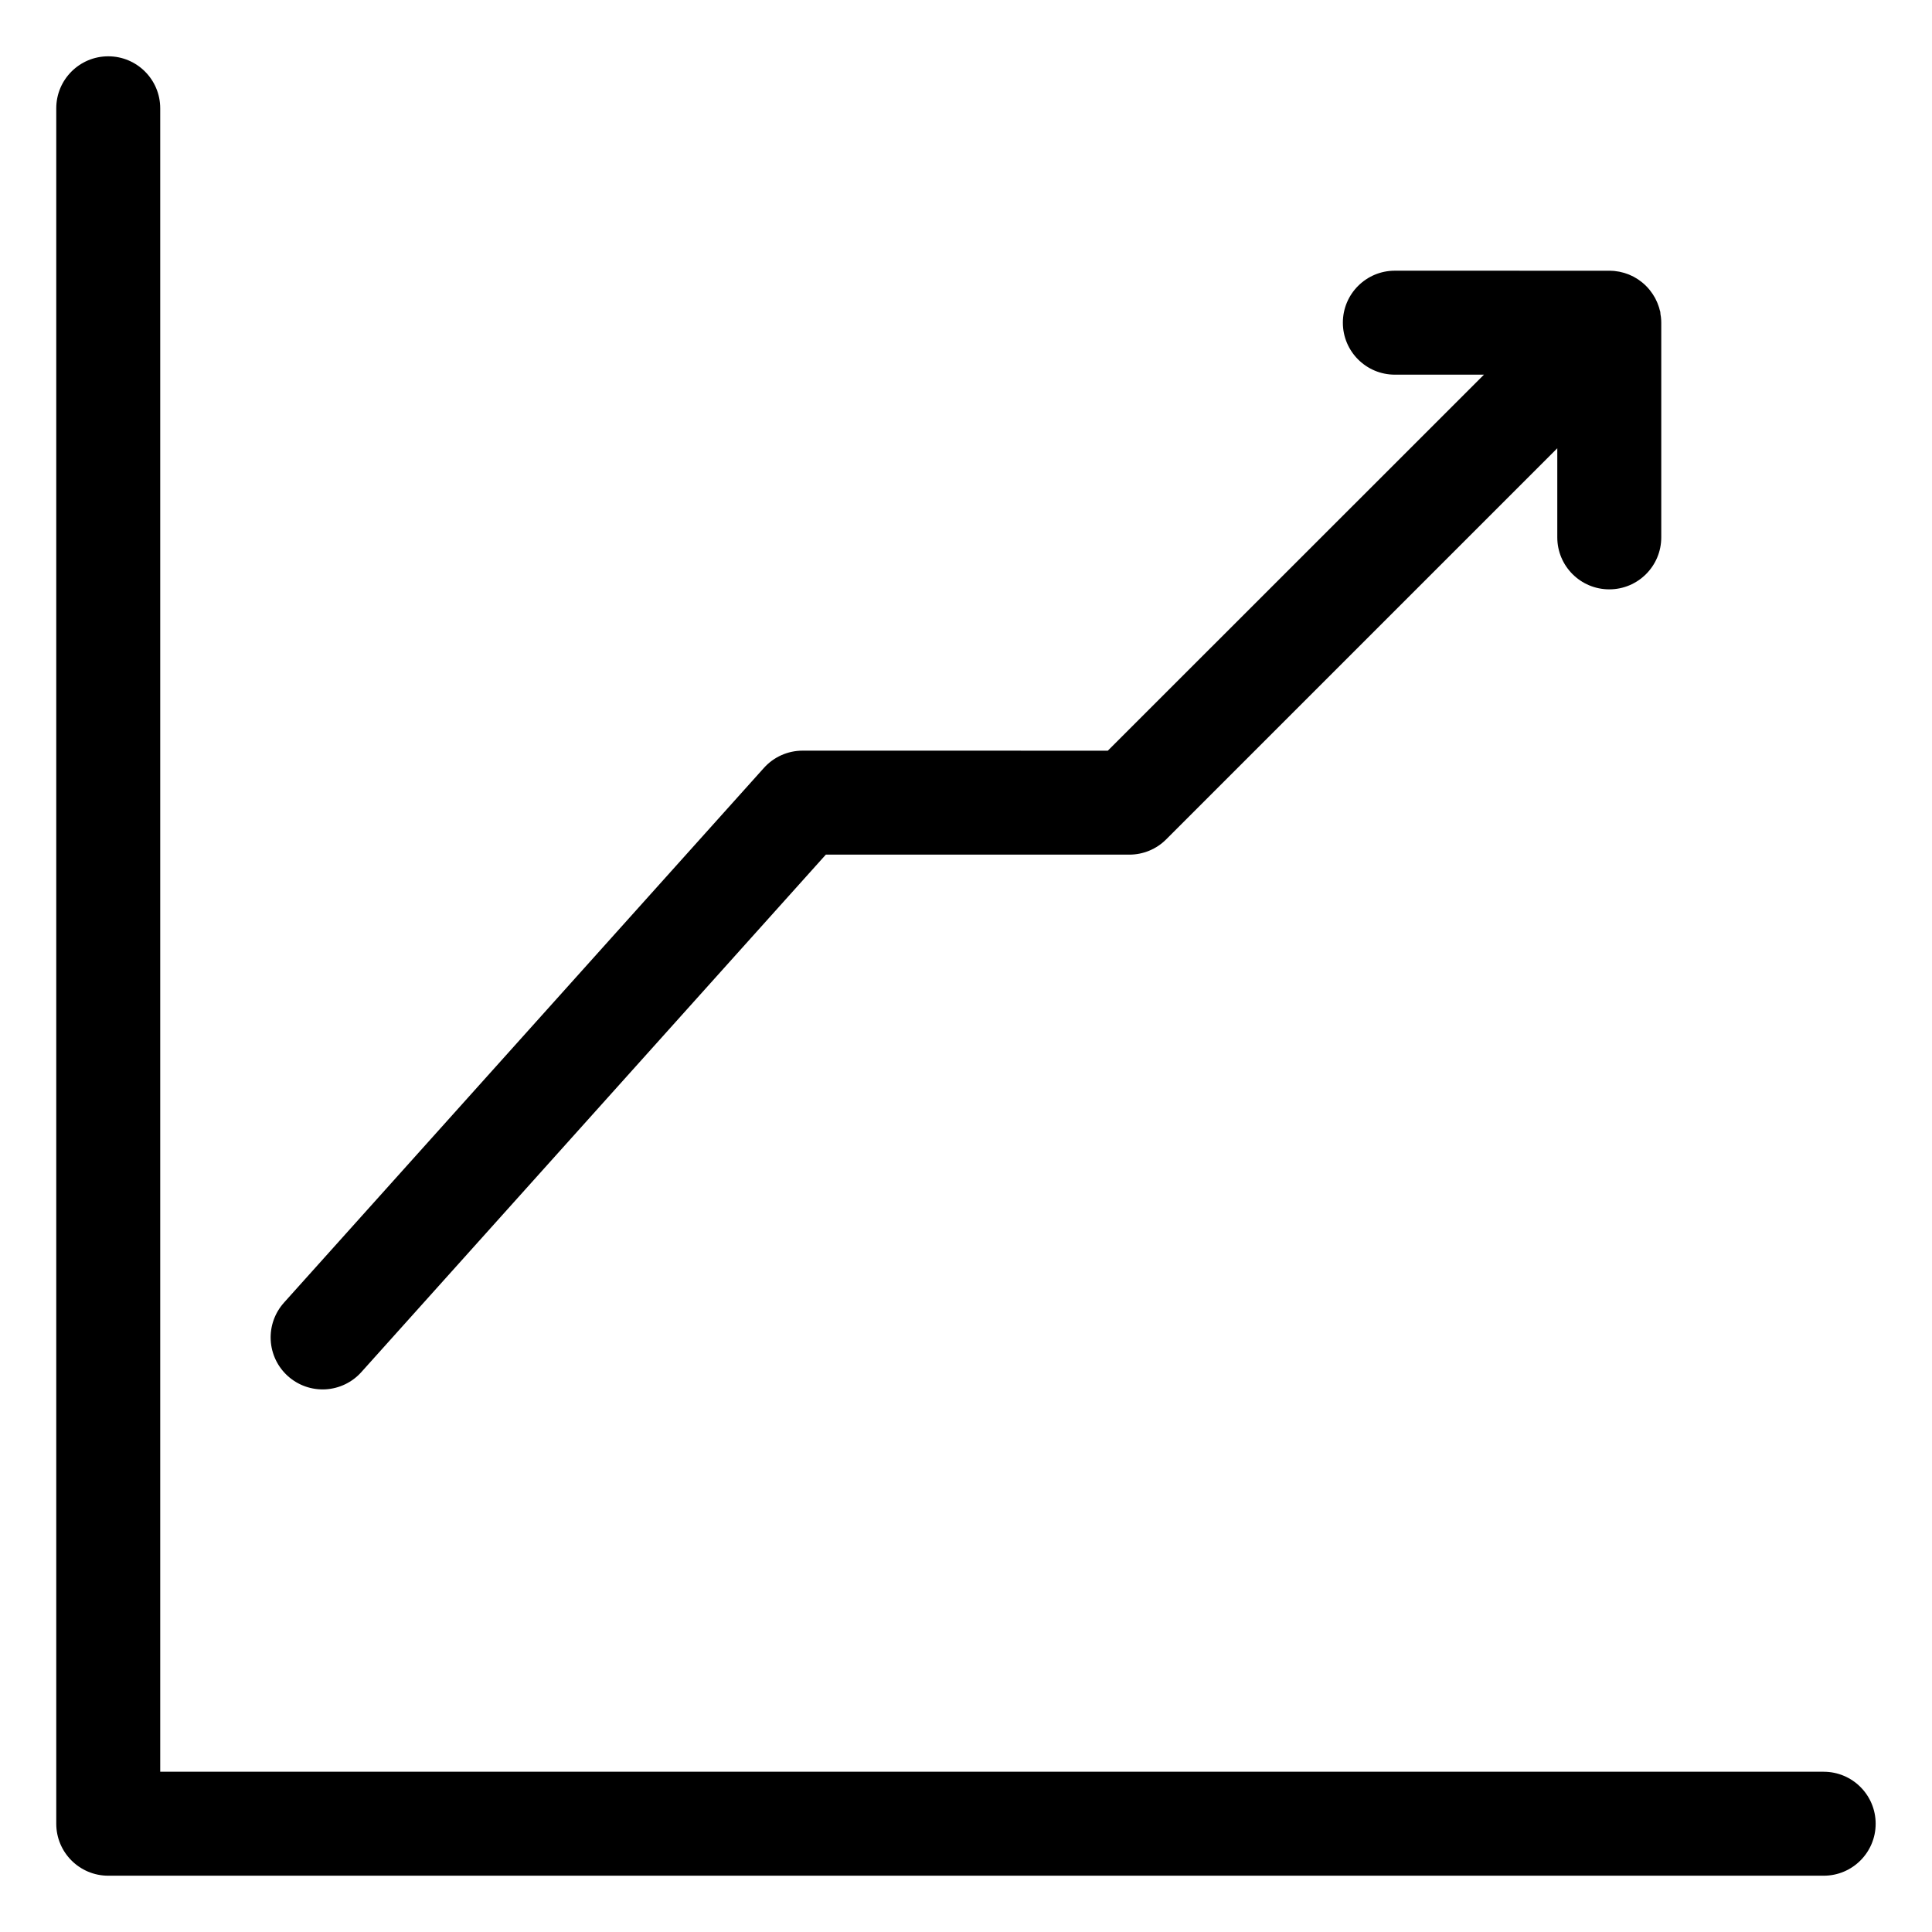 <?xml version="1.0" encoding="UTF-8"?>
<!-- Uploaded to: SVG Repo, www.svgrepo.com, Generator: SVG Repo Mixer Tools -->
<svg fill="#000000" width="800px" height="800px" version="1.1" viewBox="144 144 512 512" xmlns="http://www.w3.org/2000/svg">
 <g>
  <path d="m627.3 613.53h-440.84v-440.83c0-7.609-6.168-13.777-13.773-13.777-7.609 0-13.777 6.168-13.777 13.777v454.61c0 7.606 6.168 13.773 13.777 13.773h454.61c7.606 0 13.773-6.168 13.773-13.773 0-7.609-6.168-13.777-13.773-13.777z"/>
  <path d="m356.7 342.93c-3.914 0-7.641 1.664-10.254 4.574l-127.18 141.7v0.004c-2.449 2.719-3.719 6.297-3.523 9.953 0.191 3.652 1.832 7.082 4.555 9.523 2.723 2.445 6.309 3.703 9.961 3.504 3.656-0.203 7.078-1.852 9.516-4.582l123.08-137.12h80.441c3.656 0.004 7.16-1.449 9.742-4.031l103.66-103.66v23.617-0.004c0 7.609 6.168 13.777 13.777 13.777 7.609 0 13.777-6.168 13.777-13.777v-56.875c0-0.441-0.023-0.875-0.07-1.309 0-0.207-0.059-0.414-0.09-0.629-0.027-0.219-0.086-0.523-0.086-0.77s-0.109-0.461-0.168-0.688-0.098-0.414-0.156-0.609-0.156-0.441-0.234-0.66c-0.078-0.215-0.137-0.414-0.227-0.609-0.09-0.195-0.188-0.402-0.277-0.602-0.09-0.195-0.188-0.414-0.297-0.621-0.109-0.207-0.215-0.375-0.336-0.562-0.117-0.188-0.227-0.402-0.363-0.59s-0.297-0.402-0.441-0.602c-0.148-0.195-0.227-0.324-0.355-0.48v0.004c-0.586-0.723-1.246-1.379-1.969-1.969-0.148-0.129-0.316-0.234-0.461-0.344-0.148-0.109-0.402-0.316-0.621-0.453-0.215-0.137-0.383-0.234-0.582-0.355-0.195-0.117-0.383-0.234-0.582-0.344-0.195-0.109-0.402-0.195-0.602-0.285-0.195-0.09-0.414-0.195-0.621-0.285l-0.59-0.215c-0.227-0.078-0.453-0.168-0.688-0.234l-0.59-0.148c-0.234-0.059-0.473-0.129-0.719-0.176-0.246-0.051-0.441-0.07-0.668-0.098-0.227-0.031-0.441-0.078-0.668-0.098-0.395 0-0.789-0.059-1.18-0.059l-56.961-0.008c-7.609 0-13.777 6.168-13.777 13.777s6.168 13.777 13.777 13.777h23.617l-99.684 99.648z"/>
 </g>
</svg>